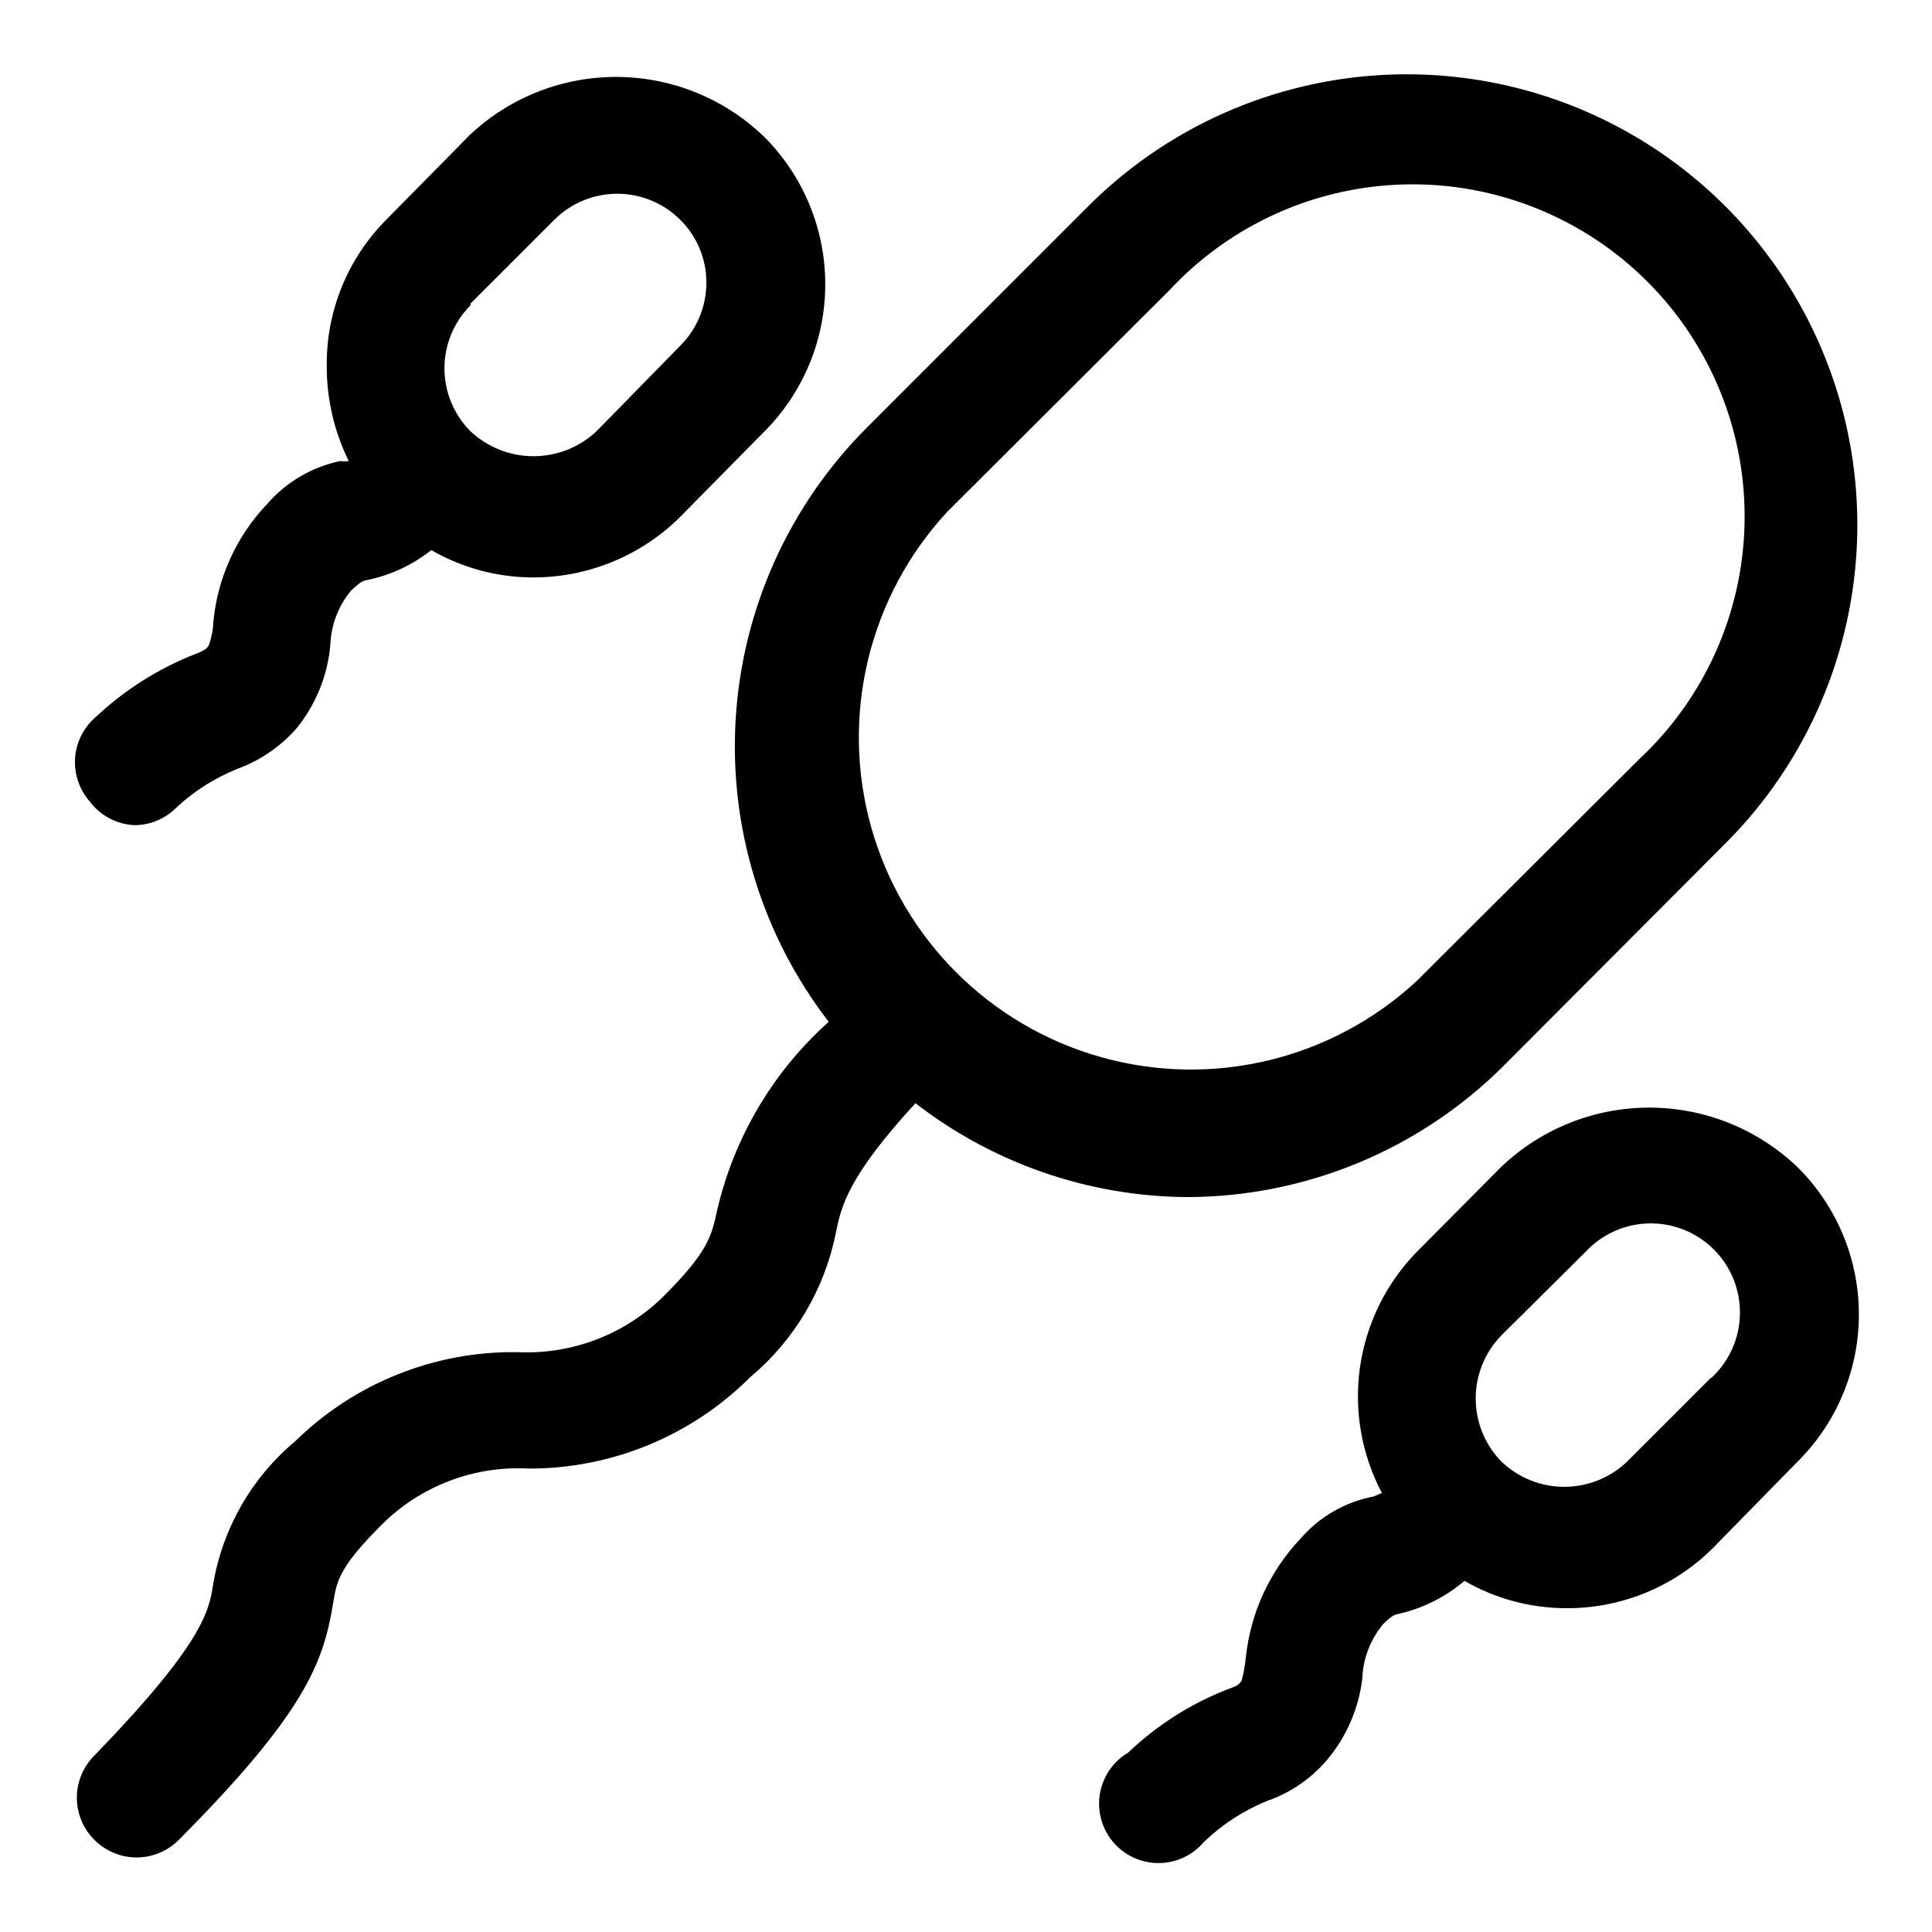 <?xml version="1.0" encoding="UTF-8"?>
<!-- Uploaded to: ICON Repo, www.iconrepo.com, Generator: ICON Repo Mixer Tools -->
<svg fill="#000000" width="800px" height="800px" version="1.1" viewBox="144 144 512 512" xmlns="http://www.w3.org/2000/svg">
 <g>
  <path d="m458.09 461.24c31.715 0.078 62.145-12.504 84.547-34.949l58.566-58.727c30.176-30.148 41.977-74.109 30.957-115.32-11.023-41.207-43.191-73.406-84.387-84.465-41.199-11.062-85.168 0.699-115.35 30.848l-58.723 58.727c-20.52 20.539-32.859 47.844-34.715 76.82-1.852 28.973 6.906 57.629 24.637 80.617-14.797 13.234-25.133 30.723-29.598 50.066-1.418 6.453-2.203 10.707-14.012 22.516-10.324 10.266-24.504 15.699-39.047 14.957-21.938-0.25-43.066 8.246-58.723 23.613-11.512 9.609-19.215 23.008-21.73 37.789-1.102 7.242-2.676 15.742-31.488 45.5h0.004c-2.981 2.953-4.66 6.981-4.66 11.176 0 4.199 1.68 8.223 4.66 11.18 2.953 2.981 6.977 4.656 11.176 4.656 4.199 0 8.223-1.676 11.18-4.656 33.691-33.852 38.414-47.23 40.934-62.977 0.945-5.512 1.418-9.133 12.754-20.469 10.289-10.316 24.492-15.758 39.043-14.957 22.02 0.047 43.152-8.676 58.727-24.242 11.699-9.797 19.695-23.297 22.672-38.262 1.418-6.926 3.148-14.801 21.098-34.32 20.477 15.859 45.578 24.594 71.477 24.875zm-62.977-181.69 58.727-58.566c16.266-17.523 38.961-27.672 62.863-28.117 23.906-0.441 46.961 8.859 63.867 25.762 16.906 16.906 26.207 39.965 25.762 63.867-0.441 23.906-10.594 46.602-28.113 62.867l-58.727 58.566c-22.473 20.863-54.188 28.527-83.707 20.223-29.52-8.305-52.59-31.371-60.895-60.895-8.301-29.52-0.641-61.23 20.223-83.707z"/>
  <path d="m541.7 453.37-22.199 22.355c-8.121 8.297-13.395 18.957-15.066 30.445-1.668 11.488 0.355 23.211 5.777 33.477l-2.203 0.945c-7.535 1.426-14.363 5.367-19.367 11.176-8.164 8.613-13.258 19.684-14.484 31.488-0.207 2.074-0.578 4.125-1.102 6.141-0.945 1.258-0.945 1.258-3.938 2.363-9.707 3.82-18.582 9.488-26.133 16.688-3.981 2.359-6.723 6.348-7.496 10.906-0.773 4.562 0.496 9.23 3.473 12.773 2.977 3.539 7.363 5.59 11.988 5.609s9.023-2 12.031-5.516c4.902-4.738 10.676-8.48 17-11.02 6.121-2.16 11.555-5.91 15.746-10.863 5.102-6.09 8.328-13.527 9.289-21.414 0.18-5.305 2.117-10.398 5.512-14.484 2.047-2.047 2.992-2.519 3.777-2.676 6.566-1.422 12.68-4.449 17.789-8.816 8.145 4.695 17.367 7.191 26.766 7.242 14.543 0.137 28.539-5.531 38.887-15.742l22.672-23.145c10.375-10.312 16.207-24.34 16.207-38.969 0-14.629-5.832-28.652-16.207-38.965-10.582-10.16-24.688-15.836-39.359-15.836-14.672 0-28.773 5.676-39.359 15.836zm55.734 55.734-22.199 22.199c-4.488 4.309-10.469 6.719-16.688 6.719-6.223 0-12.203-2.41-16.691-6.719-4.348-4.469-6.777-10.457-6.777-16.691 0-6.231 2.43-12.219 6.777-16.688l22.355-22.199c4.371-4.688 10.457-7.398 16.863-7.512 6.406-0.113 12.586 2.383 17.117 6.914s7.023 10.707 6.91 17.113c-0.113 6.41-2.824 12.496-7.512 16.863z"/>
  <path d="m179.58 362.68c3.828-0.004 7.519-1.402 10.391-3.934 4.902-4.738 10.676-8.48 17.004-11.023 6.082-2.227 11.5-5.965 15.742-10.863 5.031-6.266 8.102-13.879 8.82-21.883 0.176-5.305 2.117-10.402 5.508-14.484 2.203-2.047 2.992-2.519 3.777-2.676h0.004c6.383-1.238 12.375-3.992 17.473-8.031 8.145 4.695 17.367 7.191 26.766 7.242 14.527 0.07 28.5-5.586 38.887-15.742l22.672-22.988c10.297-10.352 16.078-24.363 16.078-38.965 0-14.602-5.781-28.613-16.078-38.969-10.406-10.105-24.301-15.824-38.809-15.973-14.508-0.145-28.516 5.293-39.125 15.188l-22.355 22.672c-10.258 10.32-15.934 24.336-15.742 38.887-0.008 8.68 1.984 17.246 5.824 25.035-0.727 0.152-1.477 0.152-2.203 0-7.523 1.559-14.324 5.539-19.367 11.336-8.191 8.578-13.238 19.676-14.328 31.484 0 2.363-0.945 5.512-1.258 6.141-0.316 0.629-0.945 1.258-3.938 2.363-9.688 3.859-18.555 9.523-26.133 16.688-3.129 2.758-5.035 6.644-5.301 10.809-0.266 4.16 1.133 8.258 3.883 11.391 2.805 3.75 7.133 6.059 11.809 6.297zm89.109-138.23 22.199-22.199c4.43-4.422 10.434-6.906 16.691-6.906 6.258 0 12.258 2.484 16.688 6.906 4.461 4.402 6.957 10.418 6.926 16.688-0.004 6.262-2.496 12.266-6.926 16.688l-22.199 22.672c-4.523 4.242-10.488 6.602-16.688 6.602-6.199 0-12.168-2.359-16.691-6.602-4.422-4.426-6.906-10.43-6.906-16.688 0-6.258 2.484-12.262 6.906-16.688z"/>
 </g>
</svg>